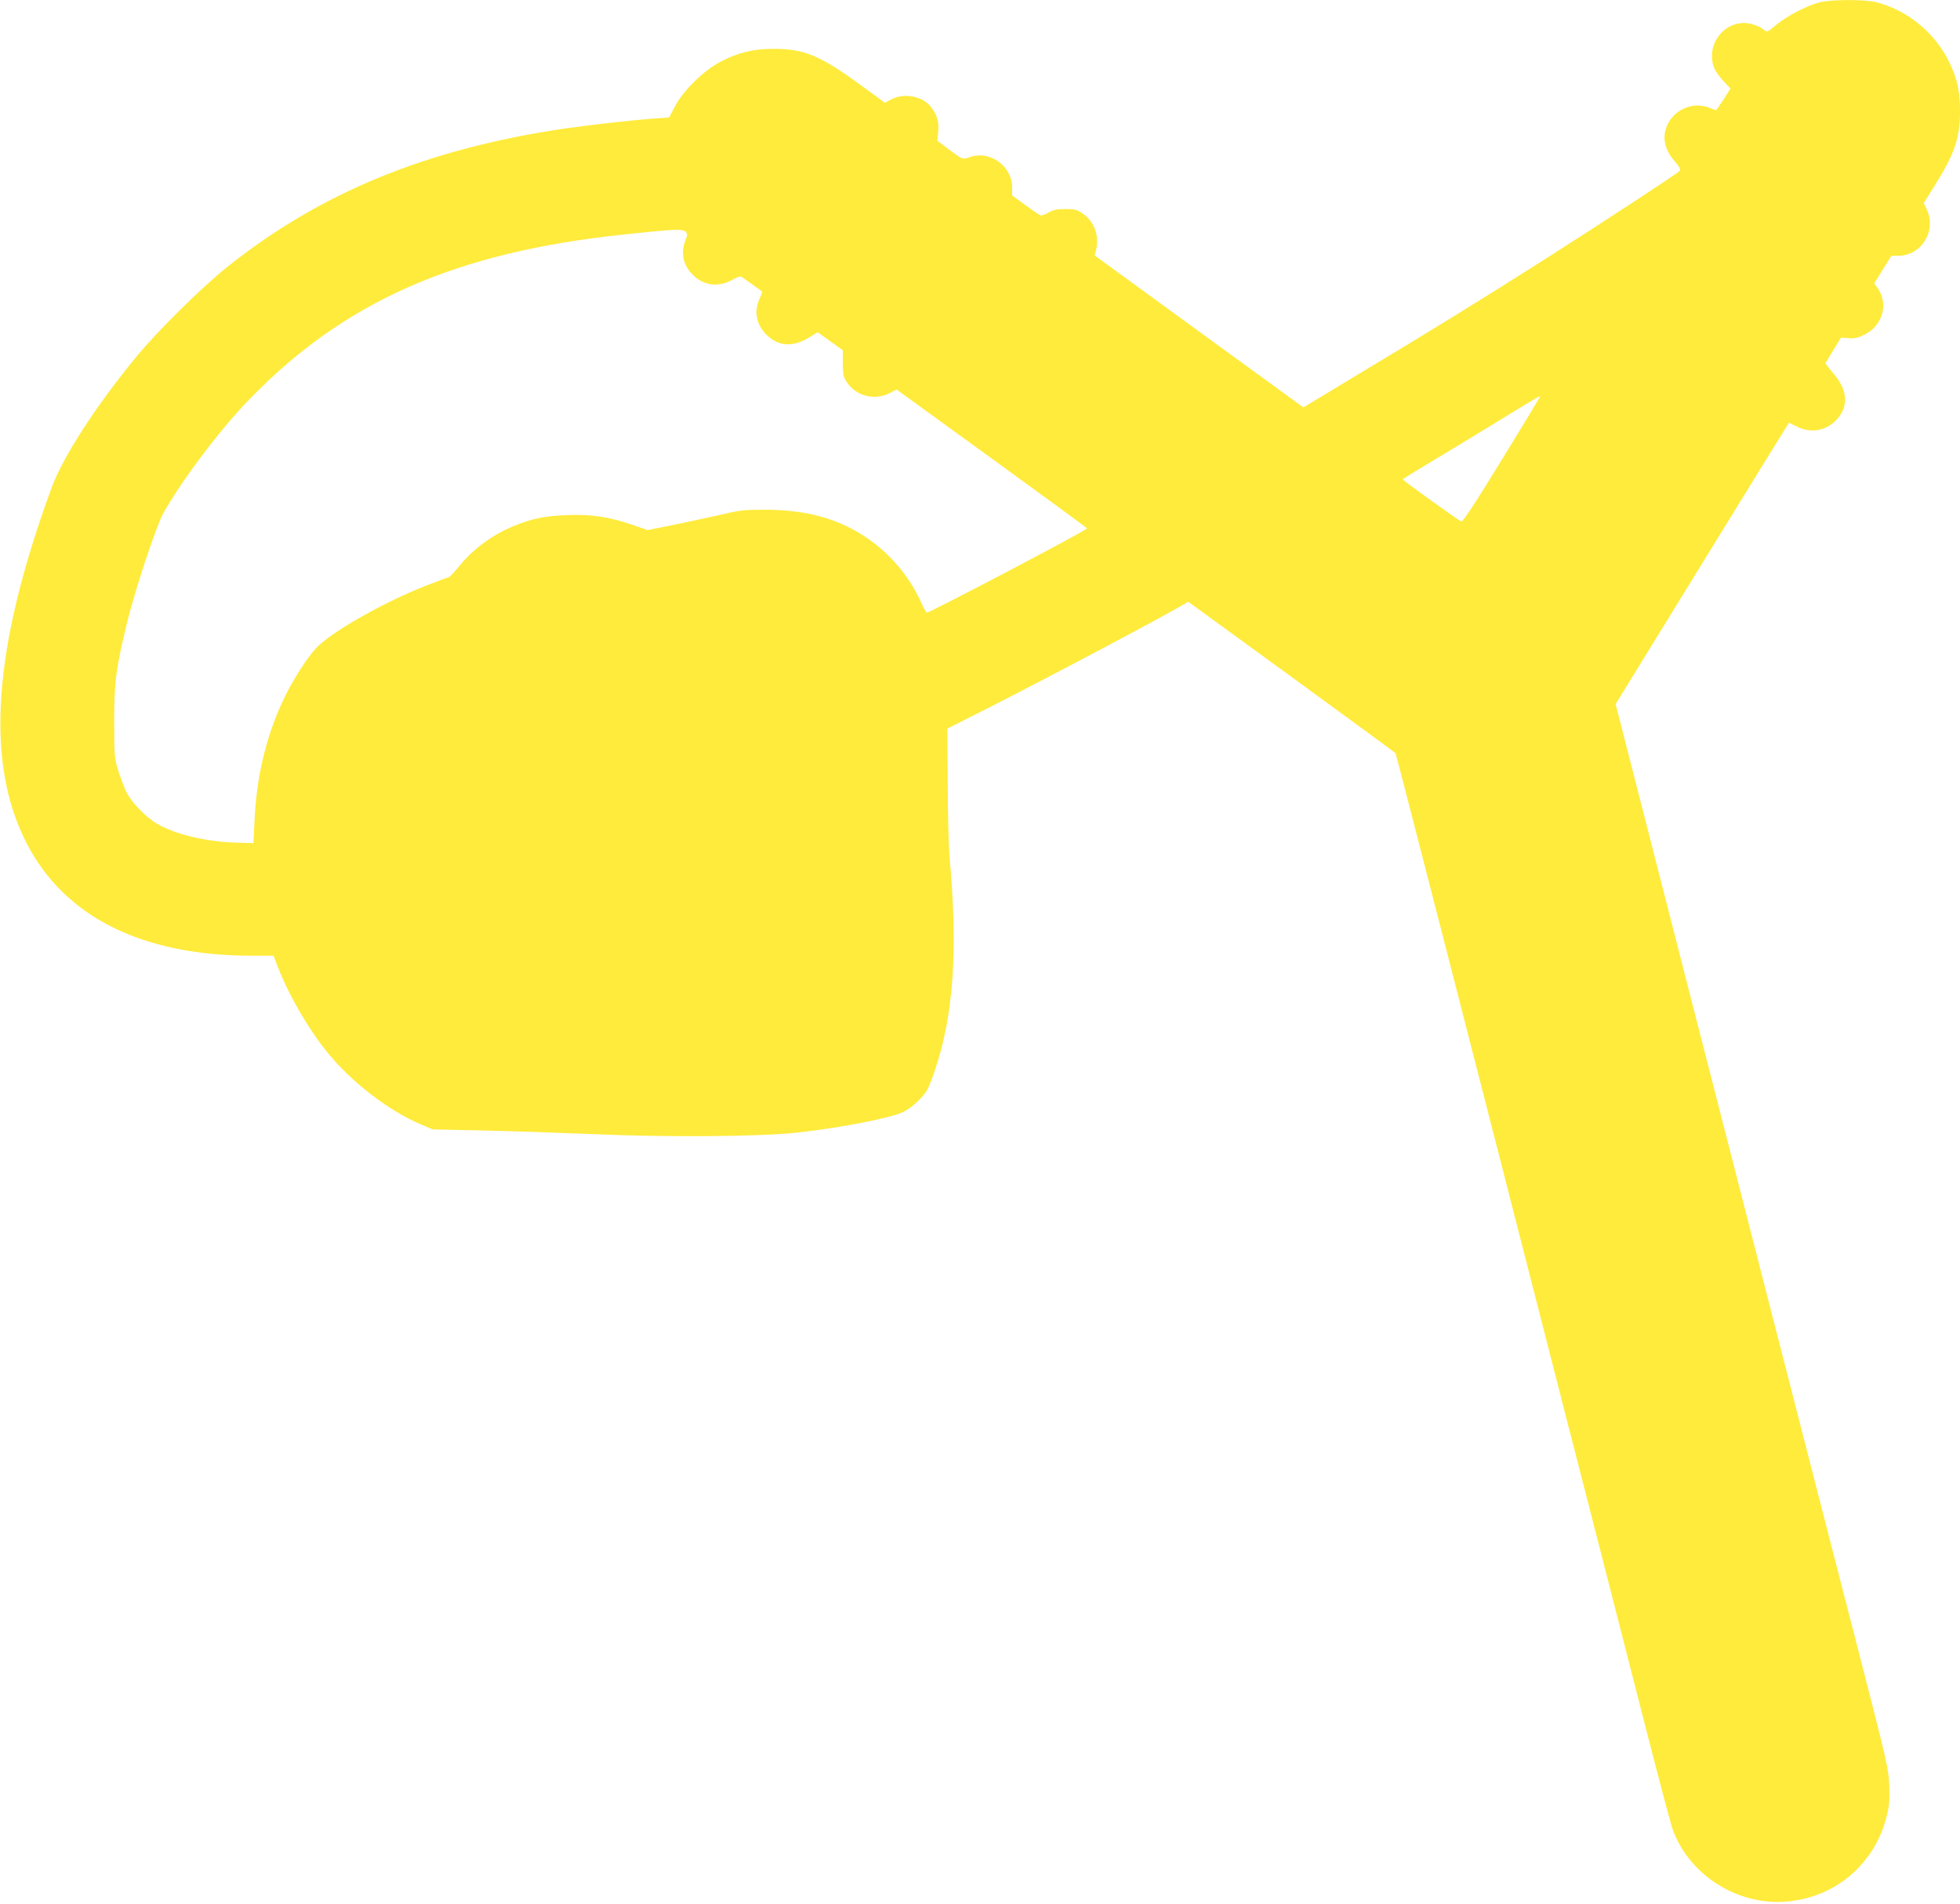 <?xml version="1.0" standalone="no"?>
<!DOCTYPE svg PUBLIC "-//W3C//DTD SVG 20010904//EN"
 "http://www.w3.org/TR/2001/REC-SVG-20010904/DTD/svg10.dtd">
<svg version="1.0" xmlns="http://www.w3.org/2000/svg"
 width="1280pt" height="1243pt" viewBox="0 0 1280 1243"
 preserveAspectRatio="xMidYMid meet">
<g transform="translate(0,1243) scale(0.1,-0.1)"
fill="#ffeb3b" stroke="none">
<path d="M11880 12414 c-84 -23 -208 -87 -278 -145 -58 -48 -64 -51 -80 -36
-28 26 -88 47 -132 47 -114 0 -209 -97 -210 -213 0 -63 19 -106 75 -166 l46
-49 -45 -71 c-25 -39 -48 -71 -50 -71 -2 0 -20 7 -39 15 -108 45 -236 -9 -281
-117 -32 -76 -15 -154 49 -229 34 -39 42 -56 34 -65 -13 -16 -502 -336 -879
-576 -403 -256 -735 -461 -1182 -729 l-396 -239 -682 496 -681 496 8 31 c24
95 -9 188 -85 242 -39 27 -52 30 -115 30 -58 0 -79 -5 -110 -23 -21 -13 -44
-21 -52 -18 -8 3 -52 33 -99 67 l-86 63 0 51 c0 140 -143 244 -274 200 -52
-18 -45 -20 -143 52 l-71 54 5 59 c6 65 -5 104 -44 158 -54 73 -175 98 -261
54 l-43 -23 -167 122 c-259 188 -363 231 -562 230 -130 0 -229 -24 -343 -83
-110 -57 -247 -191 -300 -294 l-37 -71 -97 -7 c-141 -10 -433 -43 -591 -66
-900 -134 -1592 -419 -2202 -906 -163 -131 -450 -414 -586 -579 -266 -322
-484 -659 -558 -862 -382 -1043 -435 -1785 -164 -2315 247 -484 755 -738 1474
-738 l140 0 28 -72 c71 -184 196 -401 323 -558 157 -194 399 -381 611 -471
l77 -33 330 -7 c182 -4 508 -15 725 -24 473 -21 1075 -16 1315 9 282 30 629
97 706 137 51 25 122 90 150 136 12 18 36 78 54 133 123 364 152 789 96 1395
-5 55 -11 266 -12 469 l-2 369 109 55 c333 165 1152 596 1387 729 l77 44 675
-491 c371 -270 676 -494 679 -498 4 -6 520 -2014 1127 -4387 28 -110 73 -283
99 -385 26 -102 71 -277 100 -390 29 -113 74 -288 100 -390 26 -102 118 -460
204 -797 86 -337 166 -638 177 -670 101 -293 408 -497 724 -480 329 18 595
238 676 557 17 67 20 104 17 199 -4 112 -11 142 -197 866 -209 810 -260 1009
-341 1325 -29 113 -74 288 -100 390 -26 102 -71 275 -99 385 -28 110 -276
1077 -551 2149 l-499 1949 565 918 c311 506 566 919 567 919 1 0 24 -11 51
-25 93 -47 196 -28 264 49 76 87 68 191 -25 298 -29 34 -52 64 -51 68 2 3 25
42 52 86 l49 80 51 -4 c41 -3 61 2 106 25 114 58 153 196 85 298 l-25 35 56
90 56 90 44 0 c155 0 255 168 184 309 l-17 35 69 110 c134 214 168 313 168
491 0 131 -18 211 -71 321 -93 190 -271 337 -474 389 -78 20 -299 19 -375 -1z
m-7400 -1499 c10 -12 9 -23 -4 -55 -32 -80 -15 -162 48 -224 72 -73 171 -84
264 -30 24 14 48 22 55 17 11 -7 129 -92 135 -97 1 -2 -7 -23 -18 -47 -37 -83
-21 -168 44 -233 77 -78 173 -85 279 -20 l57 35 82 -59 82 -59 0 -86 c1 -78 4
-89 31 -129 60 -86 182 -114 276 -64 l44 23 622 -451 c342 -248 622 -453 622
-456 2 -11 -1026 -550 -1046 -550 -4 0 -21 31 -38 68 -90 201 -252 373 -448
477 -164 87 -342 126 -572 127 -133 0 -164 -3 -280 -31 -71 -16 -210 -46 -307
-66 l-178 -36 -102 35 c-152 52 -267 69 -423 63 -141 -5 -227 -22 -339 -67
-145 -57 -275 -152 -371 -271 -31 -38 -61 -69 -66 -69 -6 0 -74 -25 -150 -55
-281 -111 -620 -304 -717 -409 -55 -60 -138 -188 -195 -301 -123 -248 -191
-520 -205 -825 l-7 -145 -105 3 c-207 6 -411 55 -530 127 -71 43 -160 136
-194 202 -14 29 -38 91 -53 140 -26 85 -27 96 -27 318 -1 259 11 351 85 655
52 212 189 625 236 710 118 211 368 543 556 737 623 645 1350 966 2452 1082
333 36 387 38 405 16z m5329 -1485 c-176 -287 -257 -409 -266 -405 -19 7 -382
269 -382 275 0 3 79 52 177 110 97 58 298 180 447 271 148 92 272 165 274 164
2 -2 -111 -189 -250 -415z"/>
</g>
</svg>
